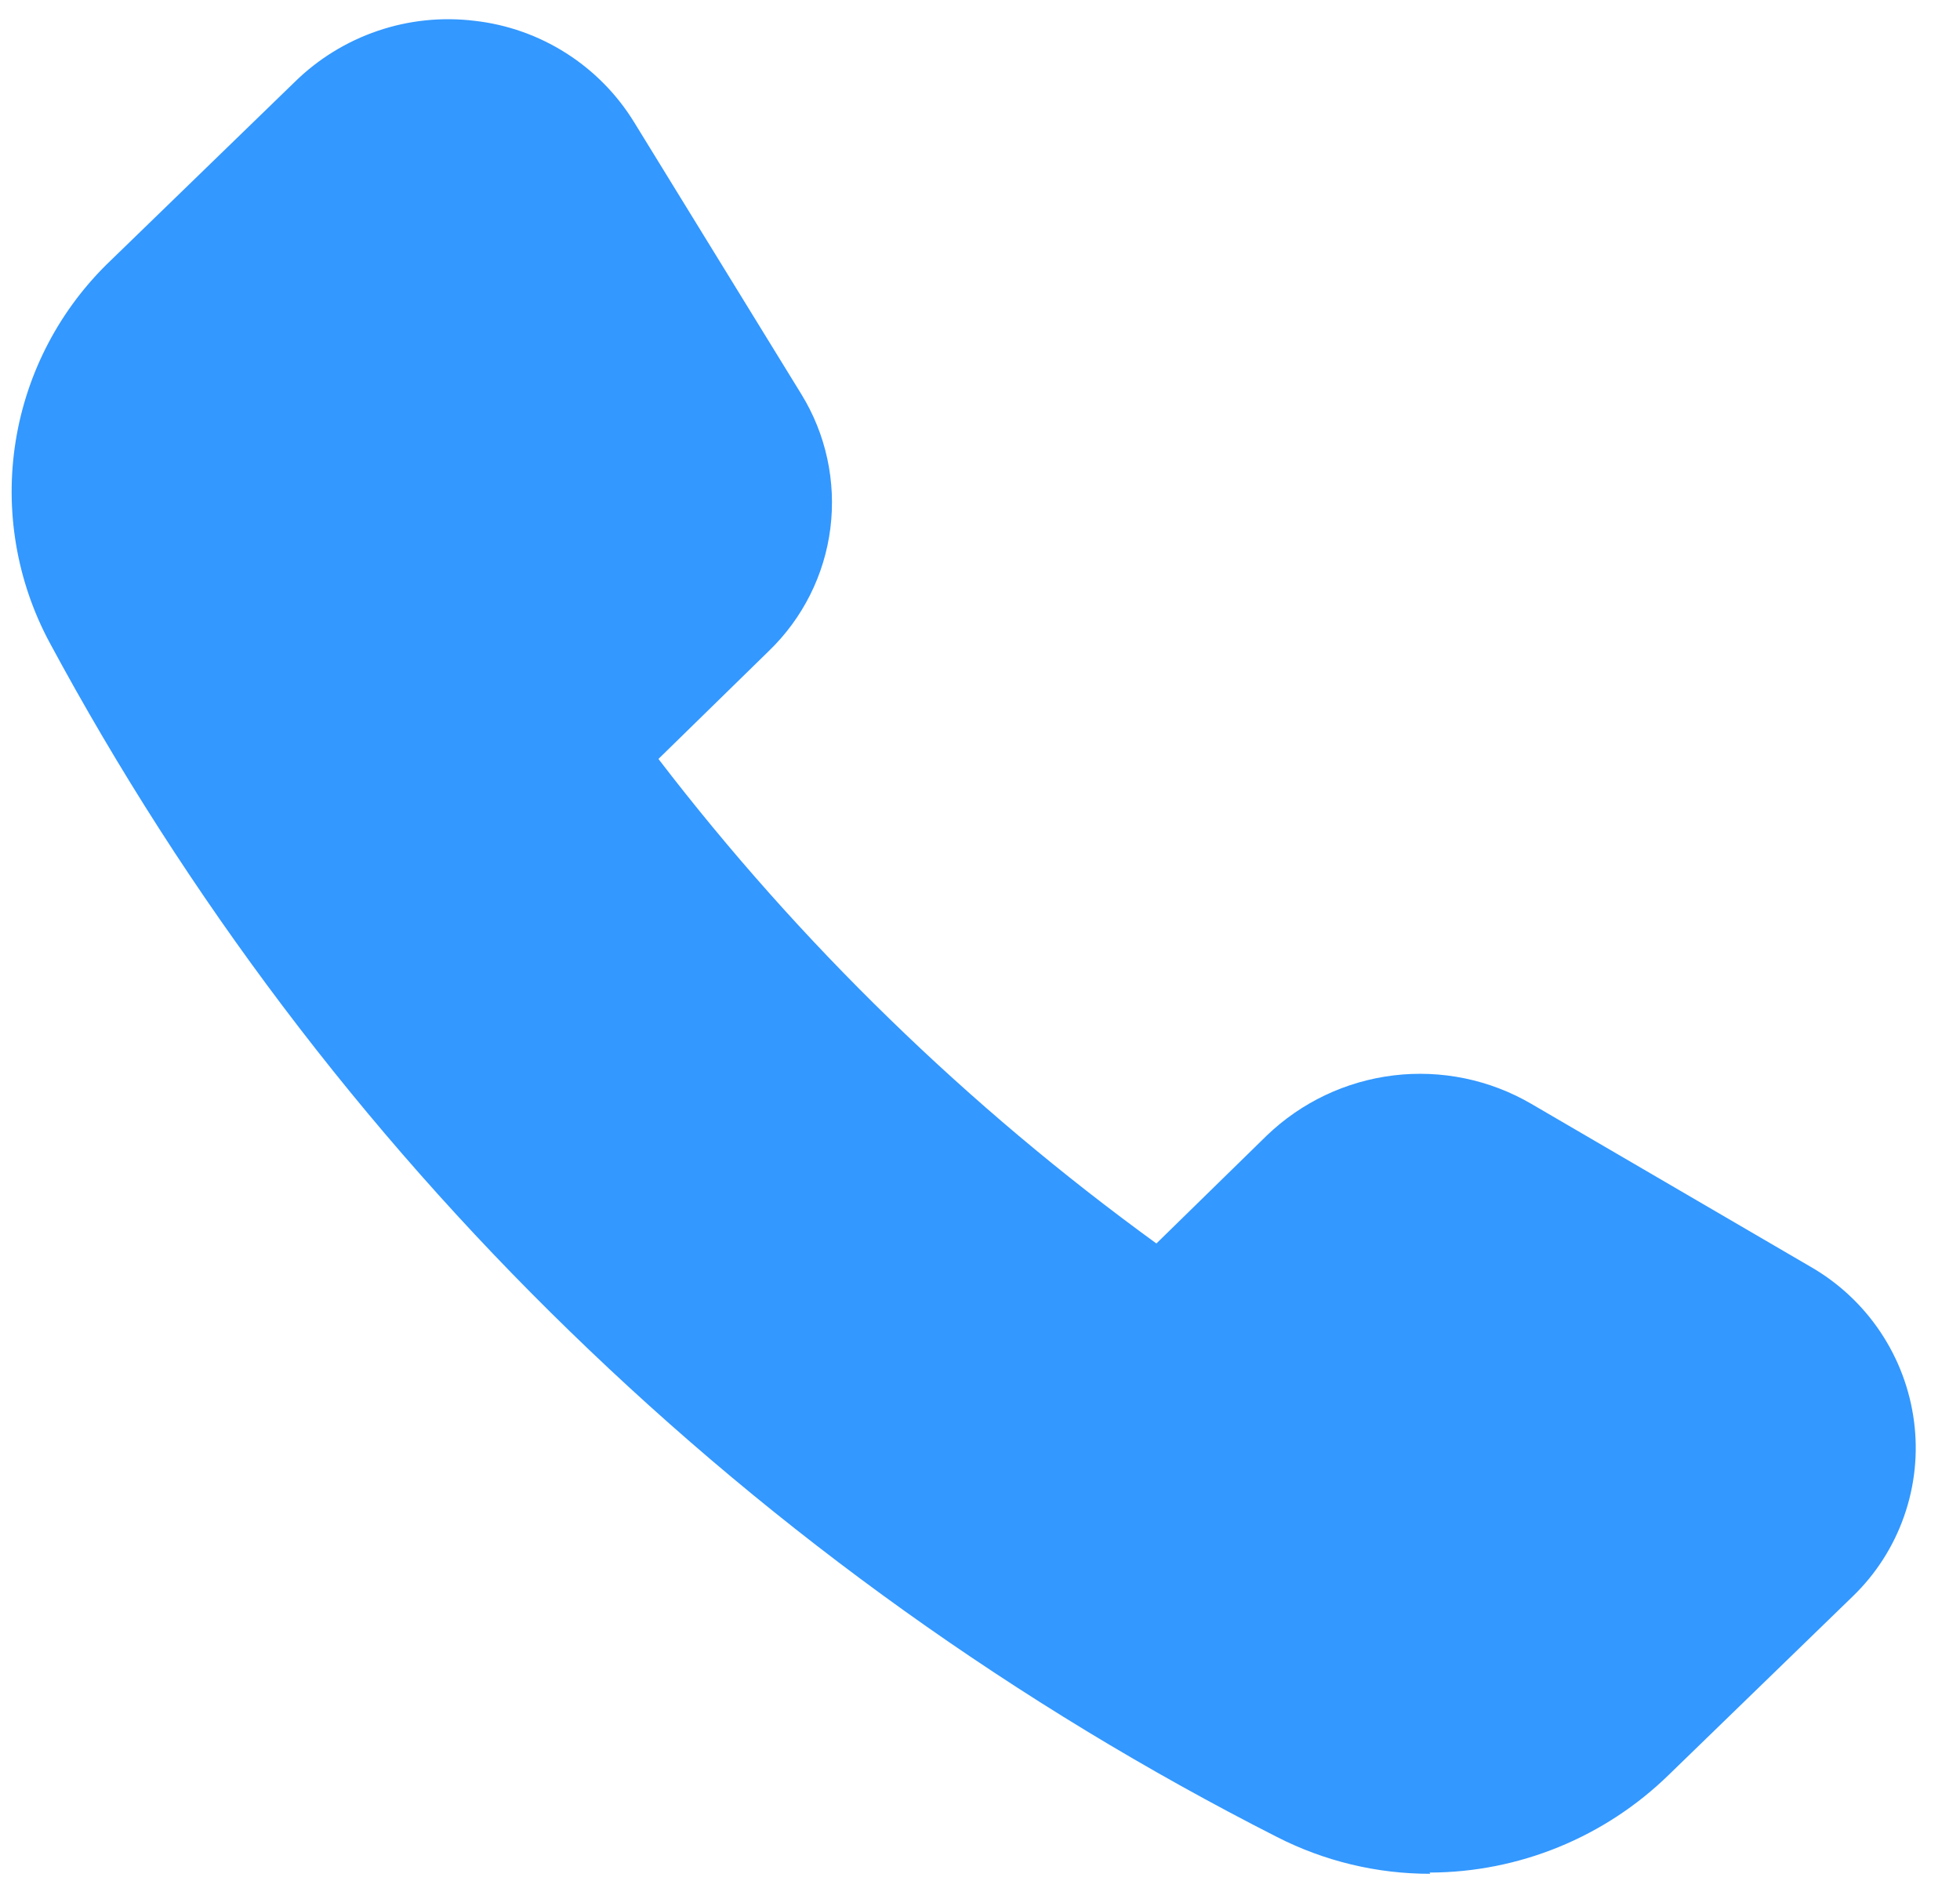 <svg width="32" height="31" viewBox="0 0 32 31" fill="none" xmlns="http://www.w3.org/2000/svg">
    <path d="M23.35 30.59C22.481 30.591 21.624 30.385 20.85 29.99C16.607 27.834 12.713 25.049 9.3 21.73C5.912 18.44 3.049 14.649 0.81 10.49C0.27 9.484 0.075 8.329 0.256 7.201C0.437 6.074 0.983 5.037 1.81 4.25L4.81 1.34C5.193 0.963 5.657 0.677 6.166 0.504C6.675 0.33 7.216 0.275 7.75 0.34C8.28 0.4 8.79 0.58 9.24 0.866C9.691 1.152 10.07 1.536 10.35 1.99L13.08 6.43C13.485 7.085 13.653 7.86 13.557 8.624C13.461 9.388 13.105 10.096 12.55 10.63L10.75 12.39C11.902 13.893 13.162 15.31 14.52 16.63C15.883 17.957 17.341 19.183 18.88 20.3L20.68 18.54C21.246 17.995 21.974 17.65 22.753 17.556C23.533 17.462 24.322 17.625 25 18.02L29.56 20.68C30.018 20.943 30.409 21.308 30.702 21.747C30.995 22.186 31.183 22.686 31.25 23.21C31.317 23.73 31.261 24.259 31.087 24.753C30.914 25.248 30.627 25.696 30.25 26.06L27.25 28.97C26.205 29.992 24.802 30.567 23.34 30.57" fill="#3398FF"/>
</svg>
